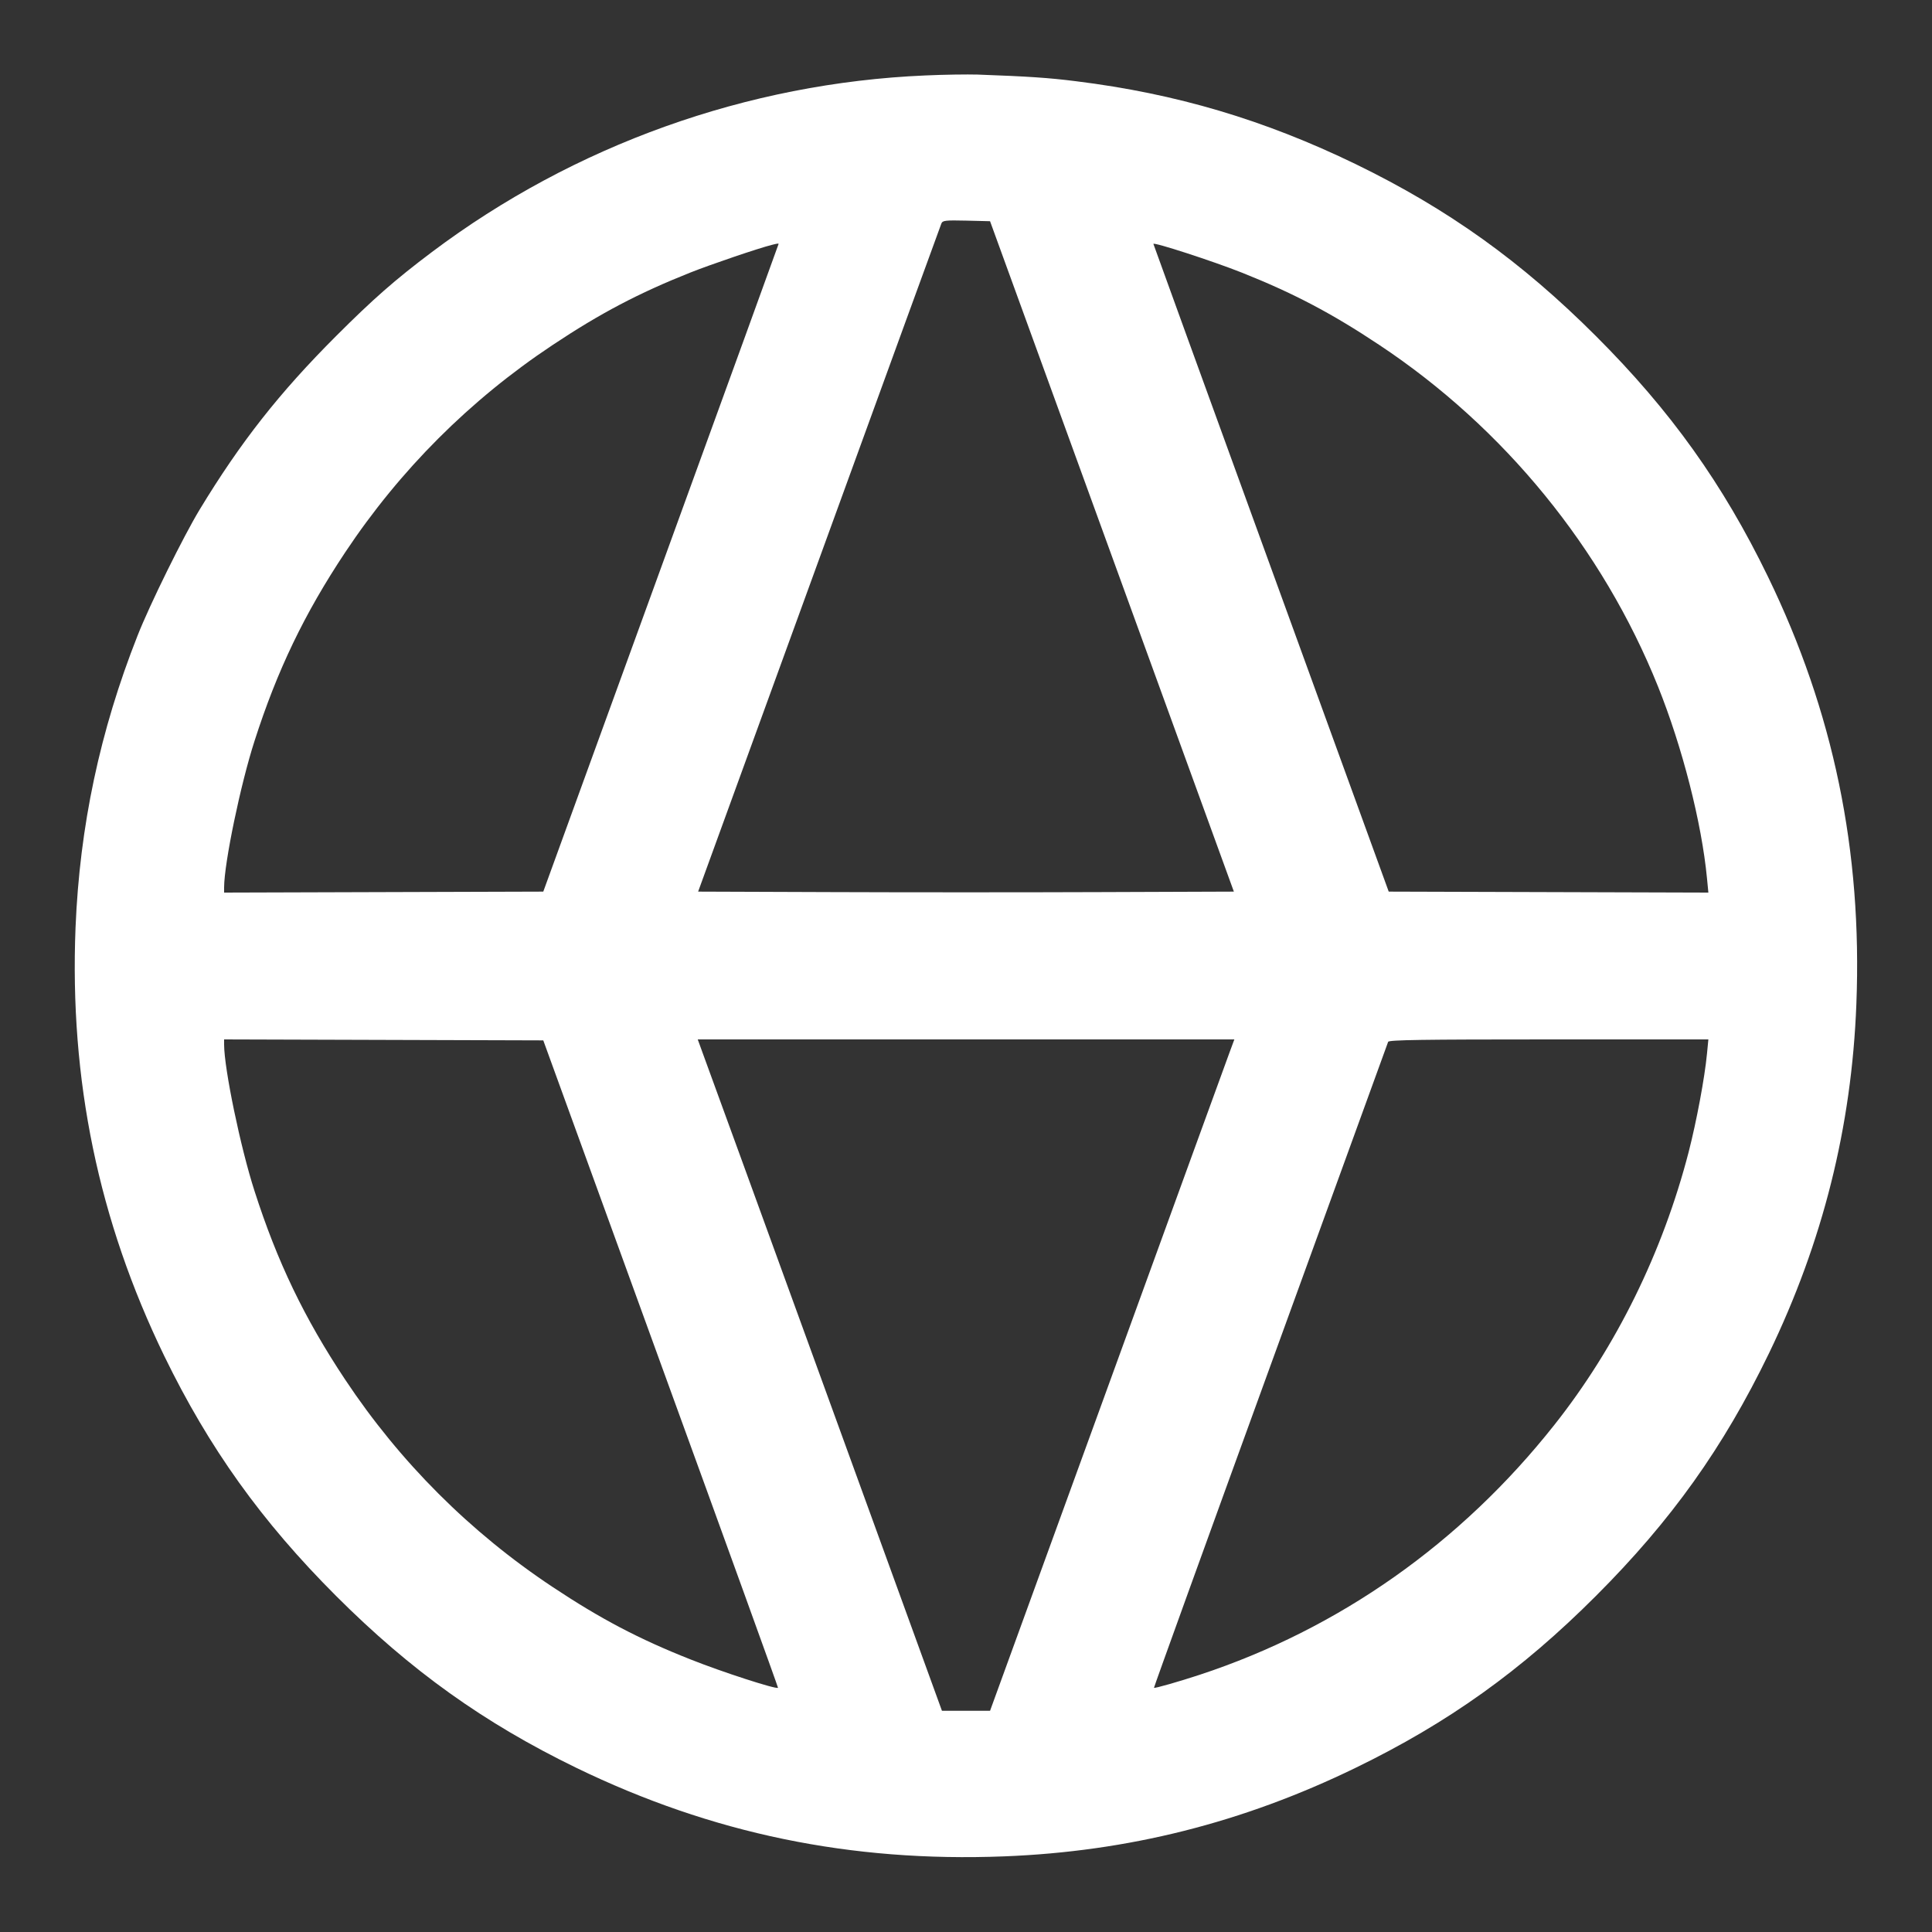 <?xml version="1.0" encoding="UTF-8"?>
<svg xmlns="http://www.w3.org/2000/svg" width="20" height="20" viewBox="0 0 20 20" fill="none">
  <rect x="0" y="0" width="20" height="20" fill="#333333" stroke="none"/>
  <g id="Frame" clip-path="url(#clip0_2554_35932)">
    <path id="Vector" fill-rule="evenodd" clip-rule="evenodd" d="M9.58 0.781C7.739 0.859 5.943 1.502 4.47 2.61C4.087 2.898 3.861 3.097 3.479 3.479C2.893 4.065 2.492 4.574 2.067 5.275C1.899 5.552 1.55 6.259 1.424 6.58C1.034 7.567 0.825 8.554 0.782 9.601C0.719 11.181 1.019 12.632 1.7 14.036C2.164 14.99 2.707 15.749 3.479 16.521C4.251 17.293 5.01 17.836 5.965 18.3C7.369 18.981 8.805 19.279 10.395 19.217C11.677 19.167 12.863 18.869 14.03 18.302C14.99 17.836 15.749 17.294 16.521 16.521C17.3 15.742 17.839 14.987 18.312 14.01C18.869 12.857 19.168 11.667 19.217 10.395C19.279 8.809 18.98 7.367 18.302 5.97C17.836 5.01 17.294 4.251 16.521 3.479C15.749 2.707 14.99 2.164 14.036 1.7C13.088 1.24 12.174 0.969 11.14 0.841C10.856 0.805 10.642 0.791 10.12 0.772C10.016 0.769 9.773 0.772 9.58 0.781ZM9.745 2.314C9.737 2.334 9.167 3.898 8.479 5.79L7.227 9.23L8.614 9.235C9.376 9.238 10.624 9.238 11.386 9.235L12.773 9.23L11.511 5.76L10.249 2.29L10.004 2.284C9.785 2.279 9.758 2.282 9.745 2.314ZM7.99 2.535C7.856 2.568 7.353 2.739 7.145 2.822C6.61 3.035 6.214 3.243 5.72 3.572C4.865 4.14 4.14 4.865 3.572 5.72C3.15 6.355 2.87 6.938 2.635 7.67C2.489 8.122 2.321 8.935 2.32 9.185L2.32 9.24L3.972 9.235L5.624 9.23L6.842 5.88C7.512 4.038 8.06 2.528 8.06 2.525C8.06 2.519 8.044 2.521 7.99 2.535ZM11.94 2.525C11.94 2.528 12.488 4.038 13.158 5.88L14.376 9.23L16.031 9.235L17.685 9.24L17.671 9.095C17.616 8.518 17.416 7.735 17.163 7.105C16.59 5.679 15.572 4.43 14.28 3.572C13.786 3.243 13.39 3.035 12.855 2.822C12.558 2.704 11.94 2.503 11.94 2.525ZM2.32 10.815C2.321 11.065 2.489 11.878 2.635 12.33C2.87 13.062 3.15 13.645 3.572 14.28C4.139 15.134 4.866 15.861 5.72 16.428C6.215 16.757 6.614 16.967 7.145 17.177C7.476 17.309 8.036 17.49 8.054 17.472C8.057 17.47 7.511 15.96 6.841 14.119L5.624 10.77L3.972 10.765L2.32 10.76L2.32 10.815ZM7.272 10.895C7.3 10.969 7.869 12.533 8.537 14.37L9.751 17.71H10H10.249L11.464 14.37C12.132 12.533 12.7 10.969 12.728 10.895L12.778 10.76H10H7.223L7.272 10.895ZM14.37 10.785C14.365 10.799 13.816 12.308 13.151 14.139C12.485 15.97 11.943 17.47 11.946 17.472C11.953 17.48 12.207 17.407 12.42 17.337C13.864 16.861 15.124 15.973 16.091 14.75C16.73 13.943 17.212 12.964 17.481 11.925C17.562 11.61 17.647 11.158 17.671 10.905L17.685 10.76H16.032C14.728 10.76 14.377 10.765 14.37 10.785Z" fill="white"></path>
  </g>
  <defs>
    <clipPath id="clip0_2554_35932">
      <rect width="20" height="20" fill="white"></rect>
    </clipPath>
  </defs>
</svg>
